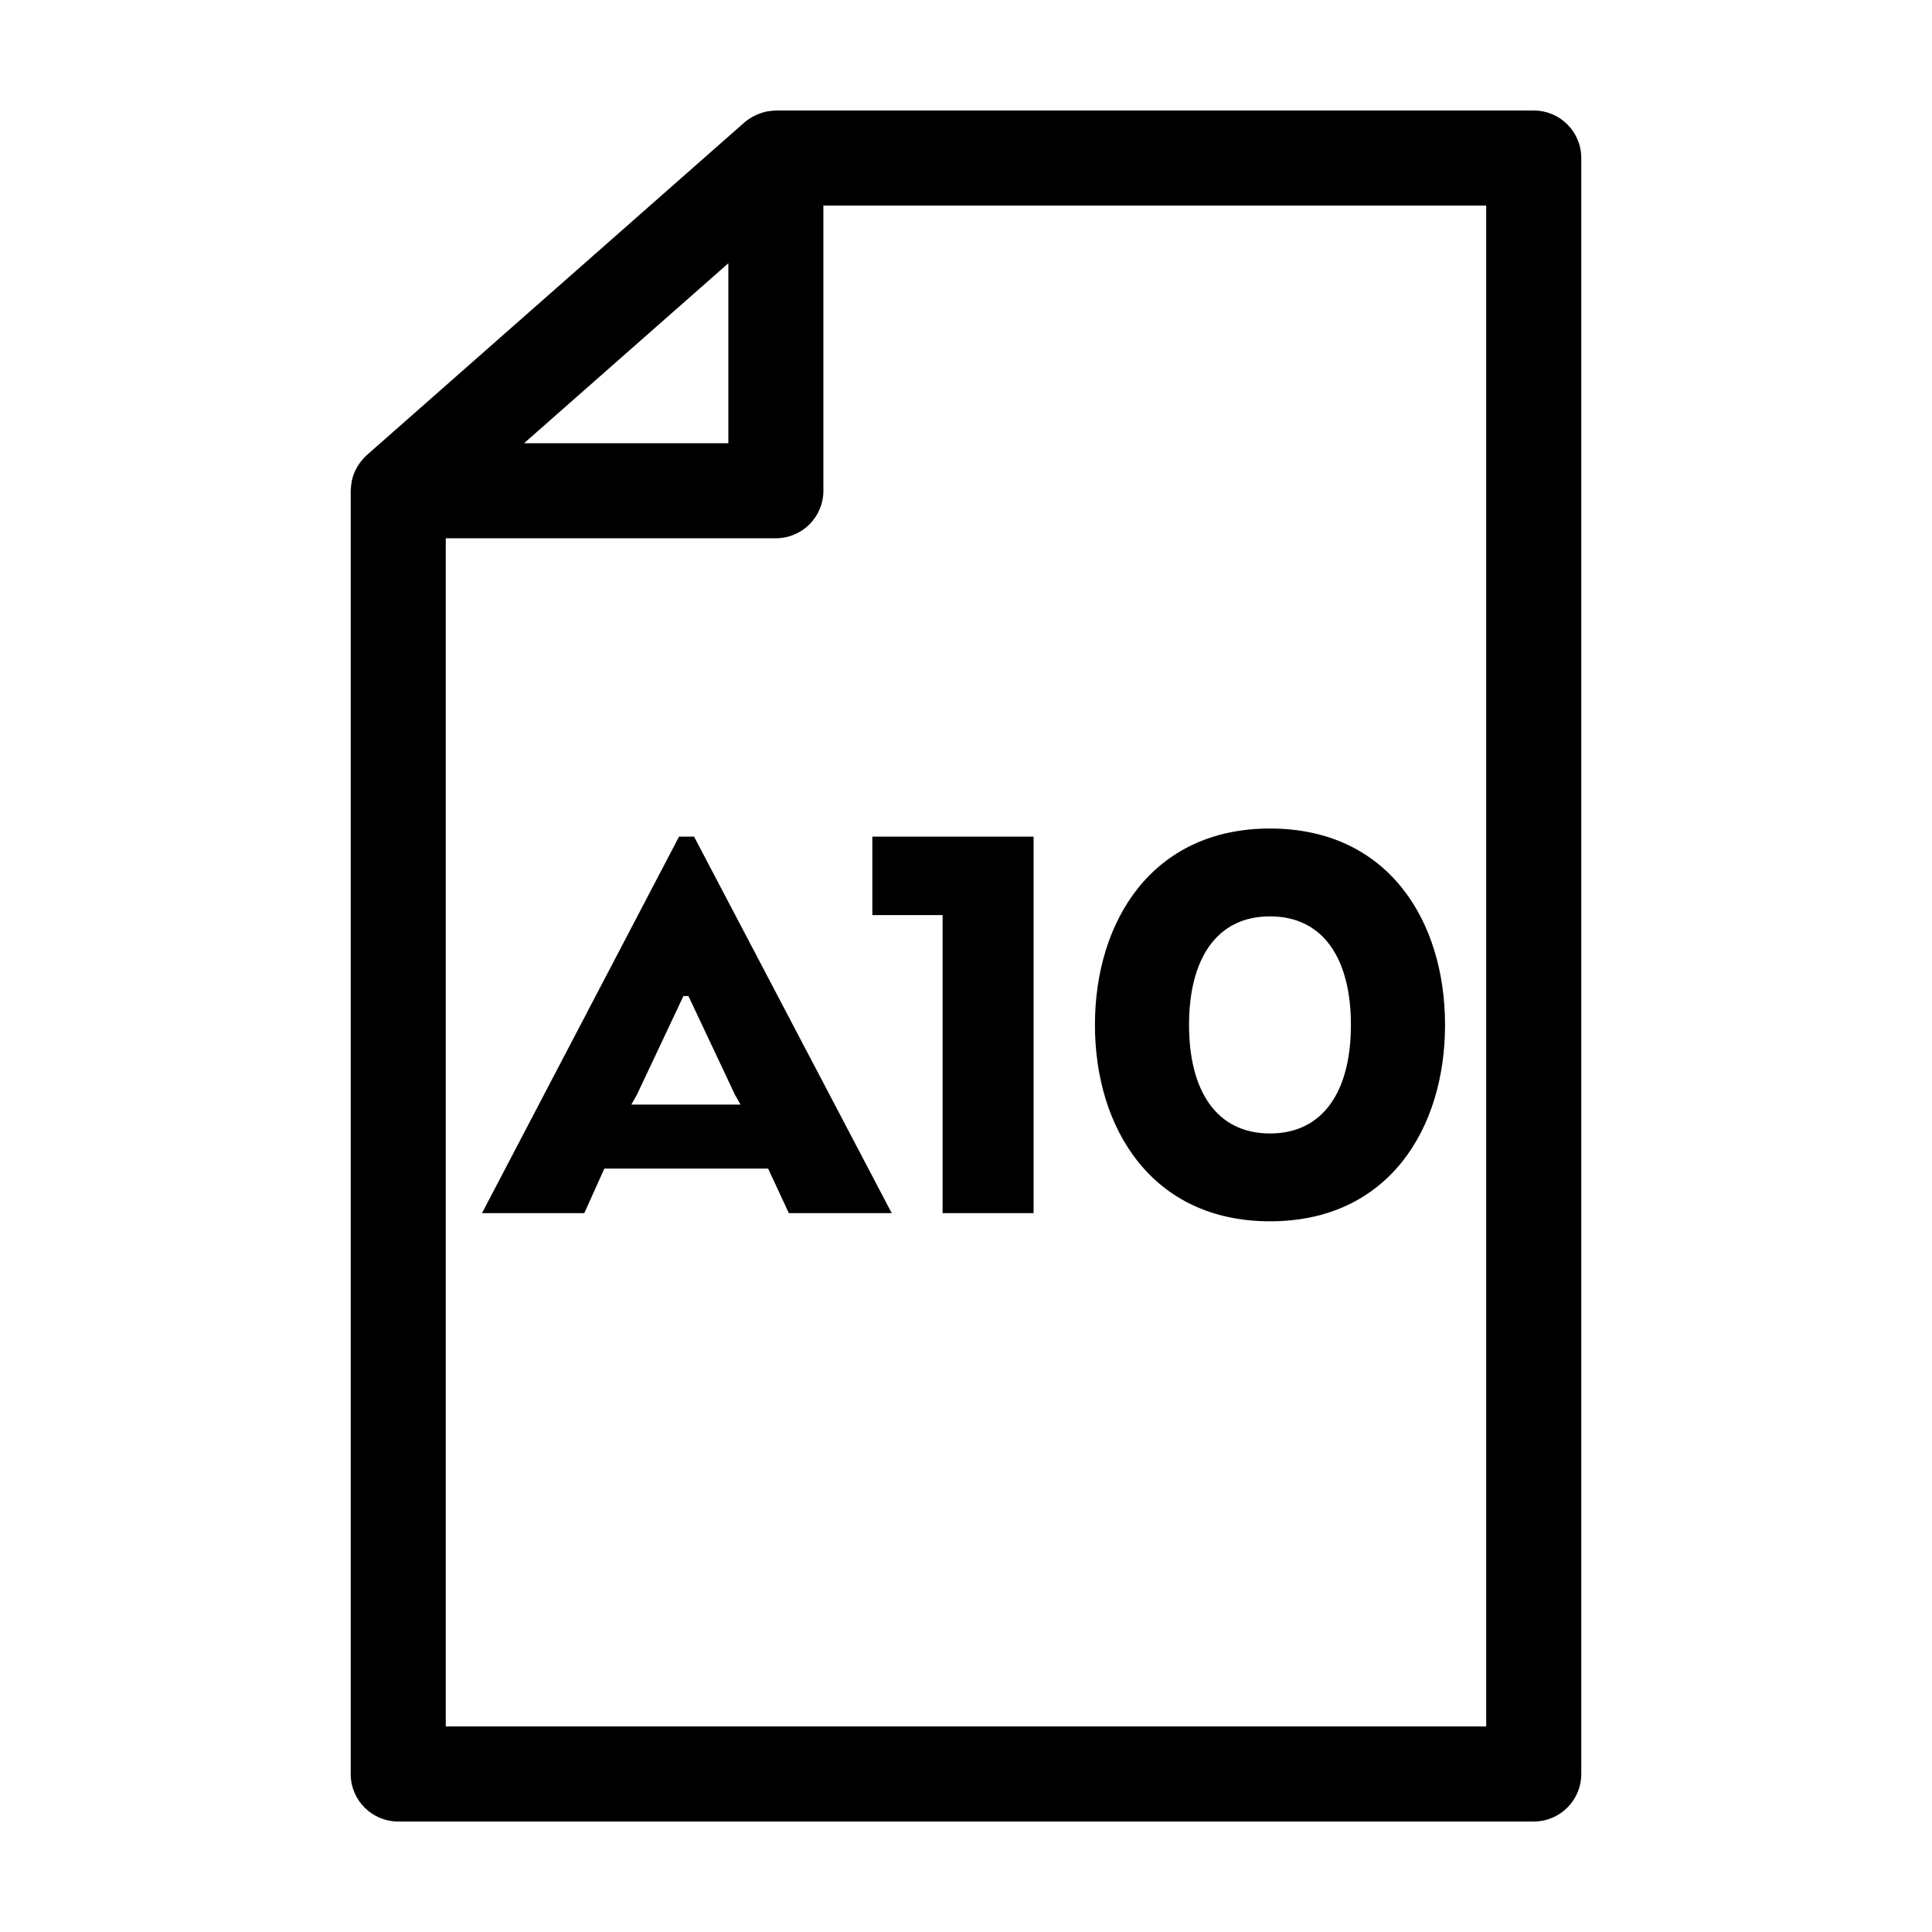 <?xml version="1.0" encoding="UTF-8"?>
<!-- Uploaded to: ICON Repo, www.svgrepo.com, Generator: ICON Repo Mixer Tools -->
<svg fill="#000000" width="800px" height="800px" version="1.1" viewBox="144 144 512 512" xmlns="http://www.w3.org/2000/svg">
 <g>
  <path d="m550.46 173.29h-200.84c-0.52 0-1.023 0.074-1.531 0.137-0.156 0.02-0.312 0.02-0.473 0.047-1.039 0.168-2.031 0.48-2.988 0.891-0.211 0.09-0.402 0.195-0.609 0.297-0.969 0.484-1.898 1.047-2.727 1.773l-100.08 88.168c-0.613 0.539-1.145 1.145-1.629 1.773-0.137 0.176-0.258 0.352-0.383 0.535-0.363 0.523-0.684 1.066-0.957 1.641-0.074 0.156-0.168 0.309-0.238 0.465-0.312 0.719-0.559 1.465-0.734 2.227-0.035 0.168-0.055 0.336-0.086 0.508-0.117 0.637-0.188 1.281-0.207 1.934 0 0.125-0.039 0.246-0.039 0.371v340.07c0 6.957 5.637 12.594 12.594 12.594h300.93c6.957 0 12.594-5.637 12.594-12.594v-428.24c0.008-6.961-5.629-12.598-12.586-12.598zm-213.44 40.477v47.688h-54.137zm200.84 387.76h-275.73v-314.88h87.484c6.957 0 12.594-5.637 12.594-12.594v-75.57h175.65z"/>
  <path d="m323.95 365.72-52.211 99.77h27.105l5.32-11.805h43.398l5.484 11.805h27.27l-52.379-99.77zm16.297 71.004h-28.934l1.496-2.66 12.305-26.105h1.328l12.305 26.105z"/>
  <path d="m393.8 386.51v78.98h24.113v-99.77h-42.738v20.789z"/>
  <path d="m480.56 467.66c31.426 0 46.391-24.609 46.391-52.047s-14.969-52.047-46.391-52.047c-31.262 0-46.391 24.609-46.391 52.047 0 27.434 15.129 52.047 46.391 52.047zm0-80.812c14.297 0 21.445 11.473 21.445 28.766 0 17.297-7.148 28.766-21.445 28.766s-21.453-11.473-21.453-28.766 7.152-28.766 21.453-28.766z"/>
 </g>
</svg>
